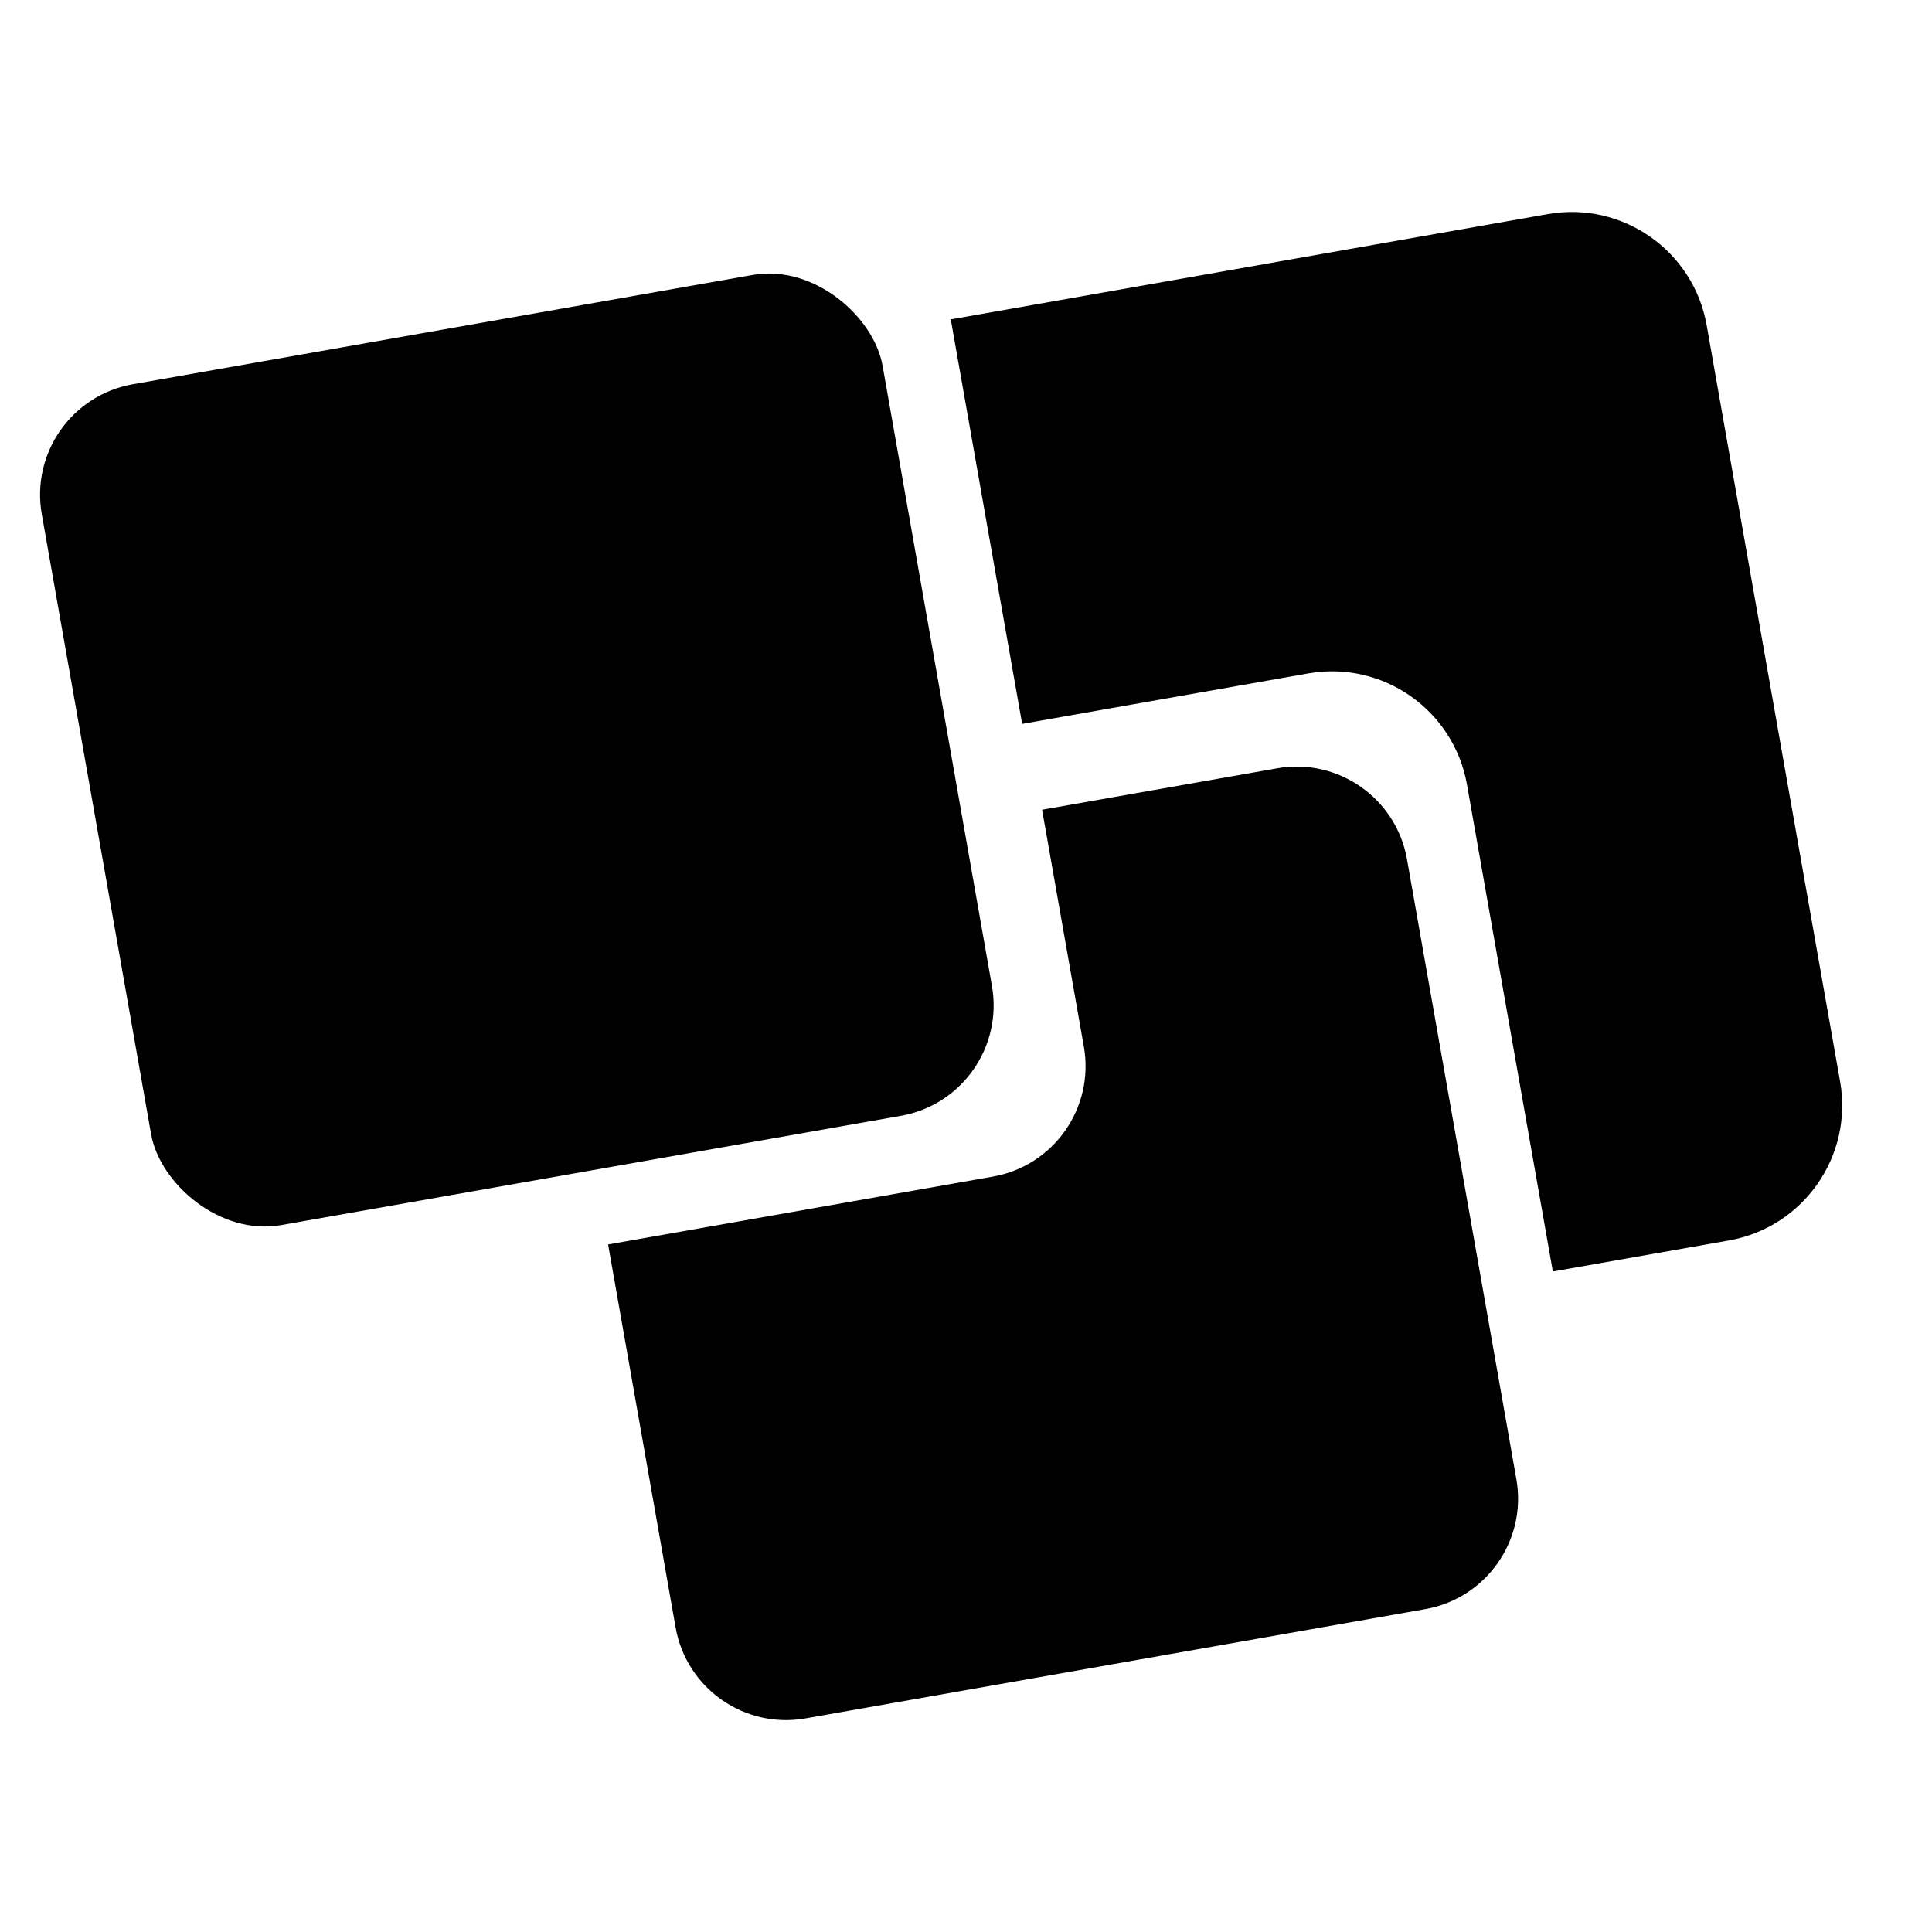 <?xml version="1.0" encoding="UTF-8"?>
<svg width="16px" height="16px" viewBox="0 0 16 16" version="1.1" xmlns="http://www.w3.org/2000/svg" xmlns:xlink="http://www.w3.org/1999/xlink">
    <!-- Generator: Sketch 48.2 (47327) - http://www.bohemiancoding.com/sketch -->
    <title>favicon-mono</title>
    <desc>Created with Sketch.</desc>
    <defs></defs>
    <g id="Website" stroke="none" stroke-width="1" fill="none" fill-rule="evenodd">
        <g id="favicon-mono" fill="#000000">
            <g id="favicon-mono-original">
                <rect id="Rectangle-5" transform="translate(4.28, 6.212) rotate(-10) translate(-4.28, -6.212) " x="0.745" y="2.676" width="7.071" height="7.071" rx="0.929"></rect>
                <path d="M8.63,6.706 L10.576,6.363 C11.081,6.273 11.563,6.611 11.652,7.116 L12.558,12.25 C12.647,12.755 12.309,13.237 11.804,13.326 L6.671,14.231 C6.166,14.32 5.684,13.983 5.595,13.477 L5.036,10.306 L8.223,9.744 C8.728,9.655 9.065,9.173 8.976,8.668 L8.63,6.706 Z" id="Combined-Shape"></path>
                <path d="M7.874,2.645 L12.819,1.773 C13.436,1.664 14.025,2.077 14.134,2.694 L15.239,8.957 C15.348,9.575 14.935,10.164 14.318,10.273 L12.86,10.53 L12.149,6.498 C12.04,5.881 11.452,5.468 10.834,5.577 L8.465,5.995 L7.874,2.645 Z" id="Combined-Shape"></path>
            </g>
        </g>
    </g>
</svg>